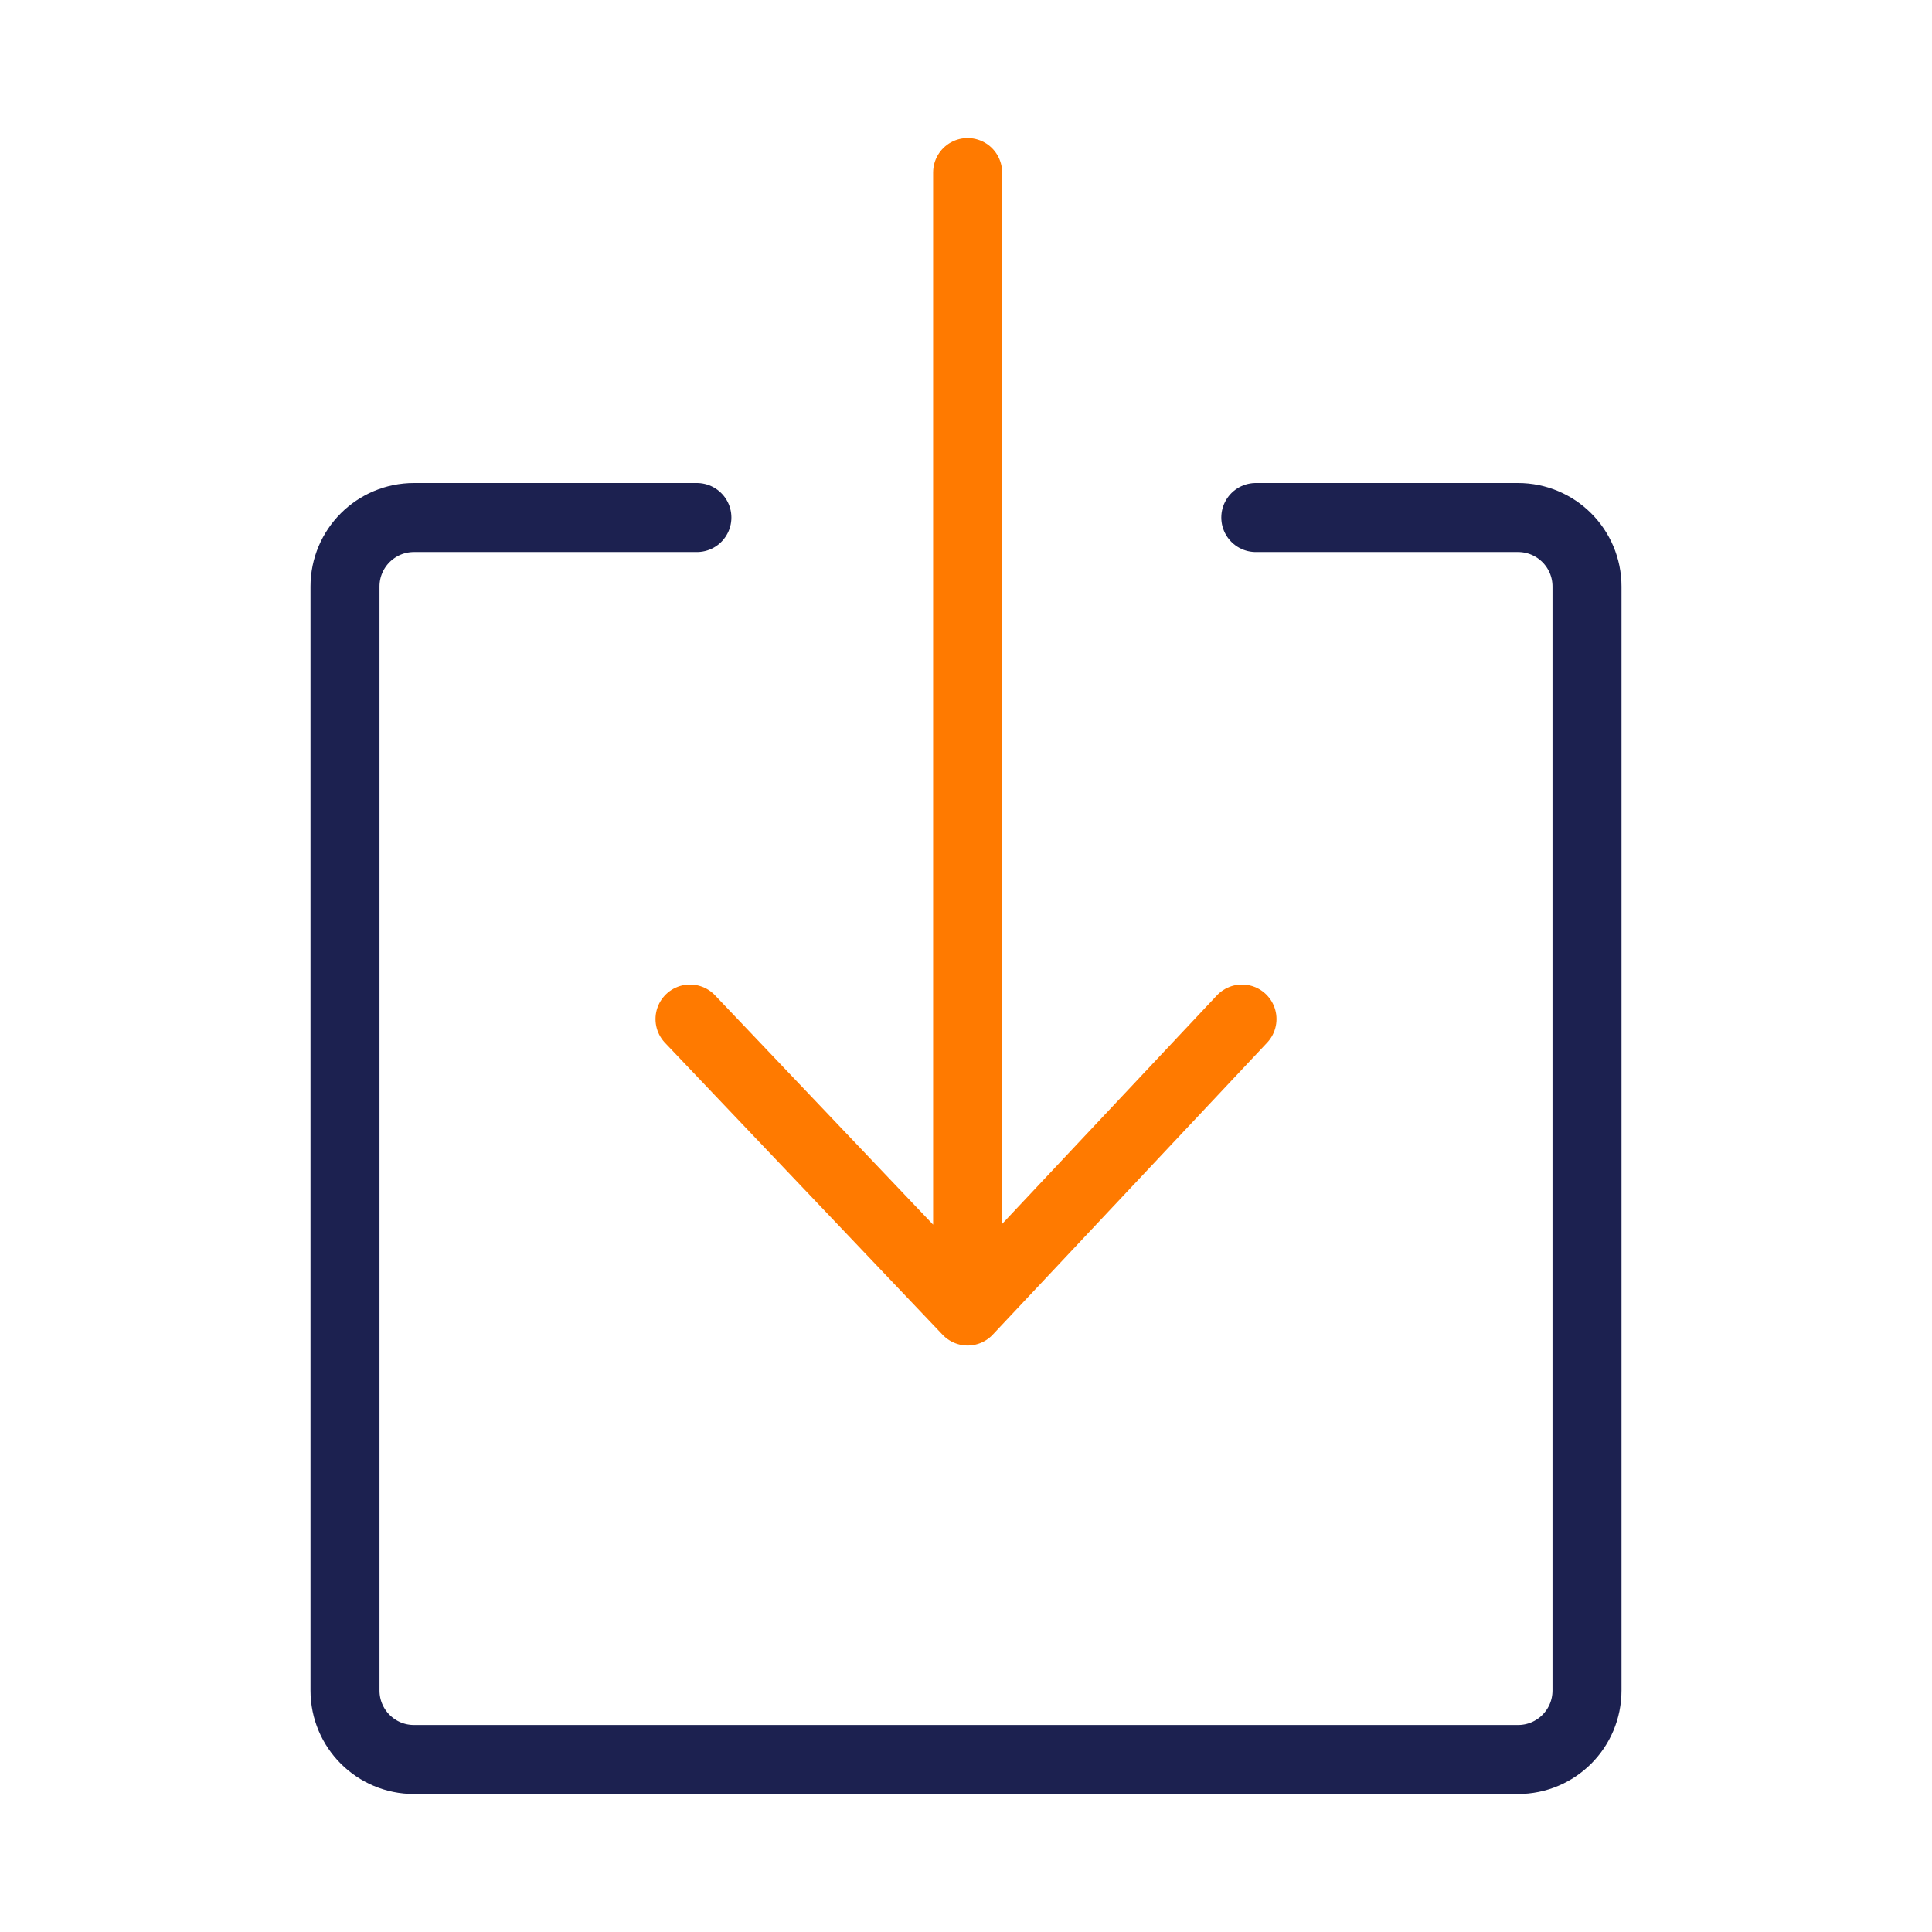 <svg width="56" height="56" viewBox="0 0 56 56" fill="none" xmlns="http://www.w3.org/2000/svg">
<path d="M20.2 15L12 15C10.895 15 10 15.895 10 17L10 49C10 50.105 10.895 51 12 51L44 51C45.105 51 46 50.105 46 49L46 17C46 15.895 45.105 15 44 15L36.4 15" stroke="#1C2150" stroke-width="2" stroke-linecap="round"/>
<path d="M28.047 5L28.047 38M28.047 38L36 29.537M28.047 38L20 29.537" stroke="#FF7A00" stroke-width="2" stroke-linecap="round" stroke-linejoin="round"/>
</svg>
